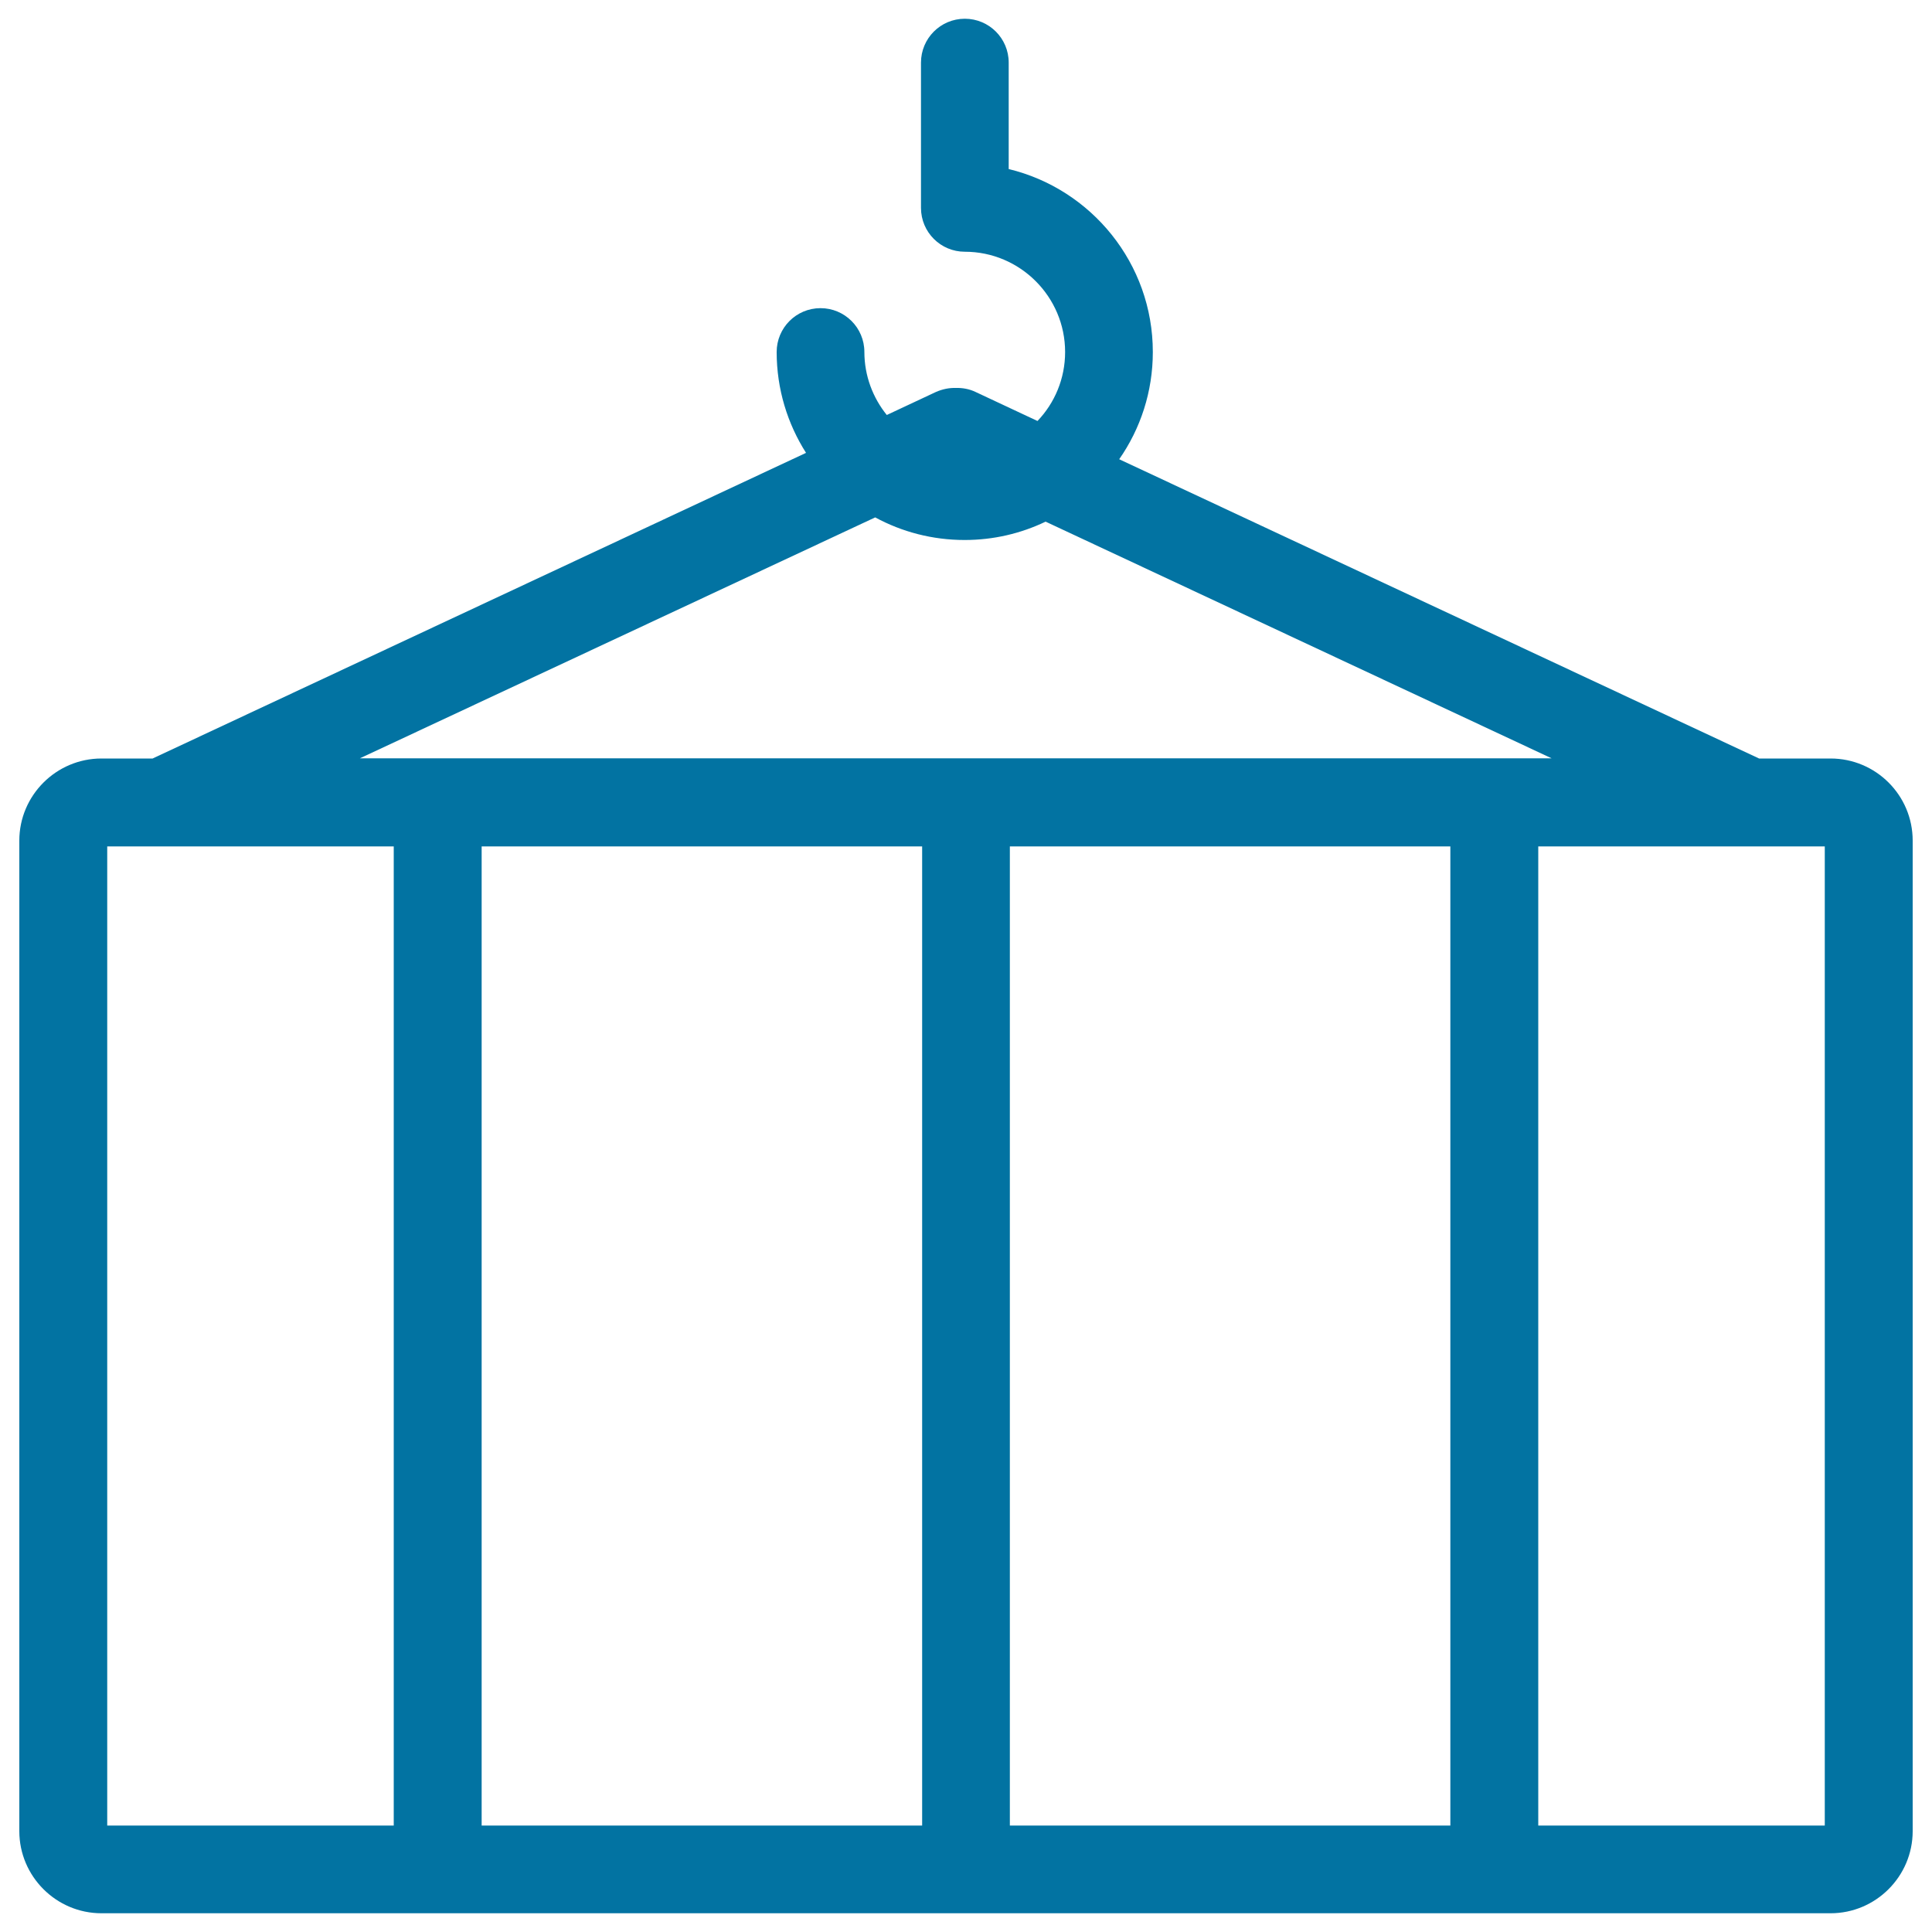 <svg xmlns="http://www.w3.org/2000/svg" viewBox="0 0 1000 1000" style="fill:#0273a2">
<title>Container Hanging SVG icon</title>
<path d="M947.5,392.6h-37L579.3,237.7c11-15.8,17.4-34.9,17.4-55.5c0-45.9-31.9-84.4-74.6-94.7V32.4c0-12.6-10.2-22.7-22.7-22.7c-12.6,0-22.7,10.2-22.7,22.7v75.2c0,12.6,10.2,22.7,22.7,22.7c28.6,0,51.9,23.3,51.9,51.9c0,13.8-5.4,26.4-14.3,35.7l-32-15c-3.3-1.6-6.9-2.2-10.3-2.1c-3.4-0.1-6.9,0.6-10.3,2.1L459,214.8c-7.2-8.9-11.6-20.3-11.6-32.6c0-12.6-10.2-22.7-22.7-22.7c-12.6,0-22.7,10.2-22.7,22.7c0,19.2,5.6,37.1,15.2,52.2L79,392.6H52.5c-23.4,0-42.5,19.1-42.5,42.5v512.7c0,23.4,19.1,42.5,42.5,42.5h895c23.4,0,42.5-19.1,42.5-42.5V435.1C990,411.6,970.9,392.6,947.5,392.6z M453,267.8c13.8,7.5,29.6,11.7,46.3,11.7c15,0,29.2-3.4,41.9-9.5l261.9,122.5H186.3L453,267.8z M477.3,438.1v506.8h-228V438.1H477.3z M522.7,438.1h228v506.8h-228V438.1z M55.5,438.1h148.3v506.8H55.5V438.1z M944.5,944.9H796.2V438.1h148.3V944.9z"/>
</svg>